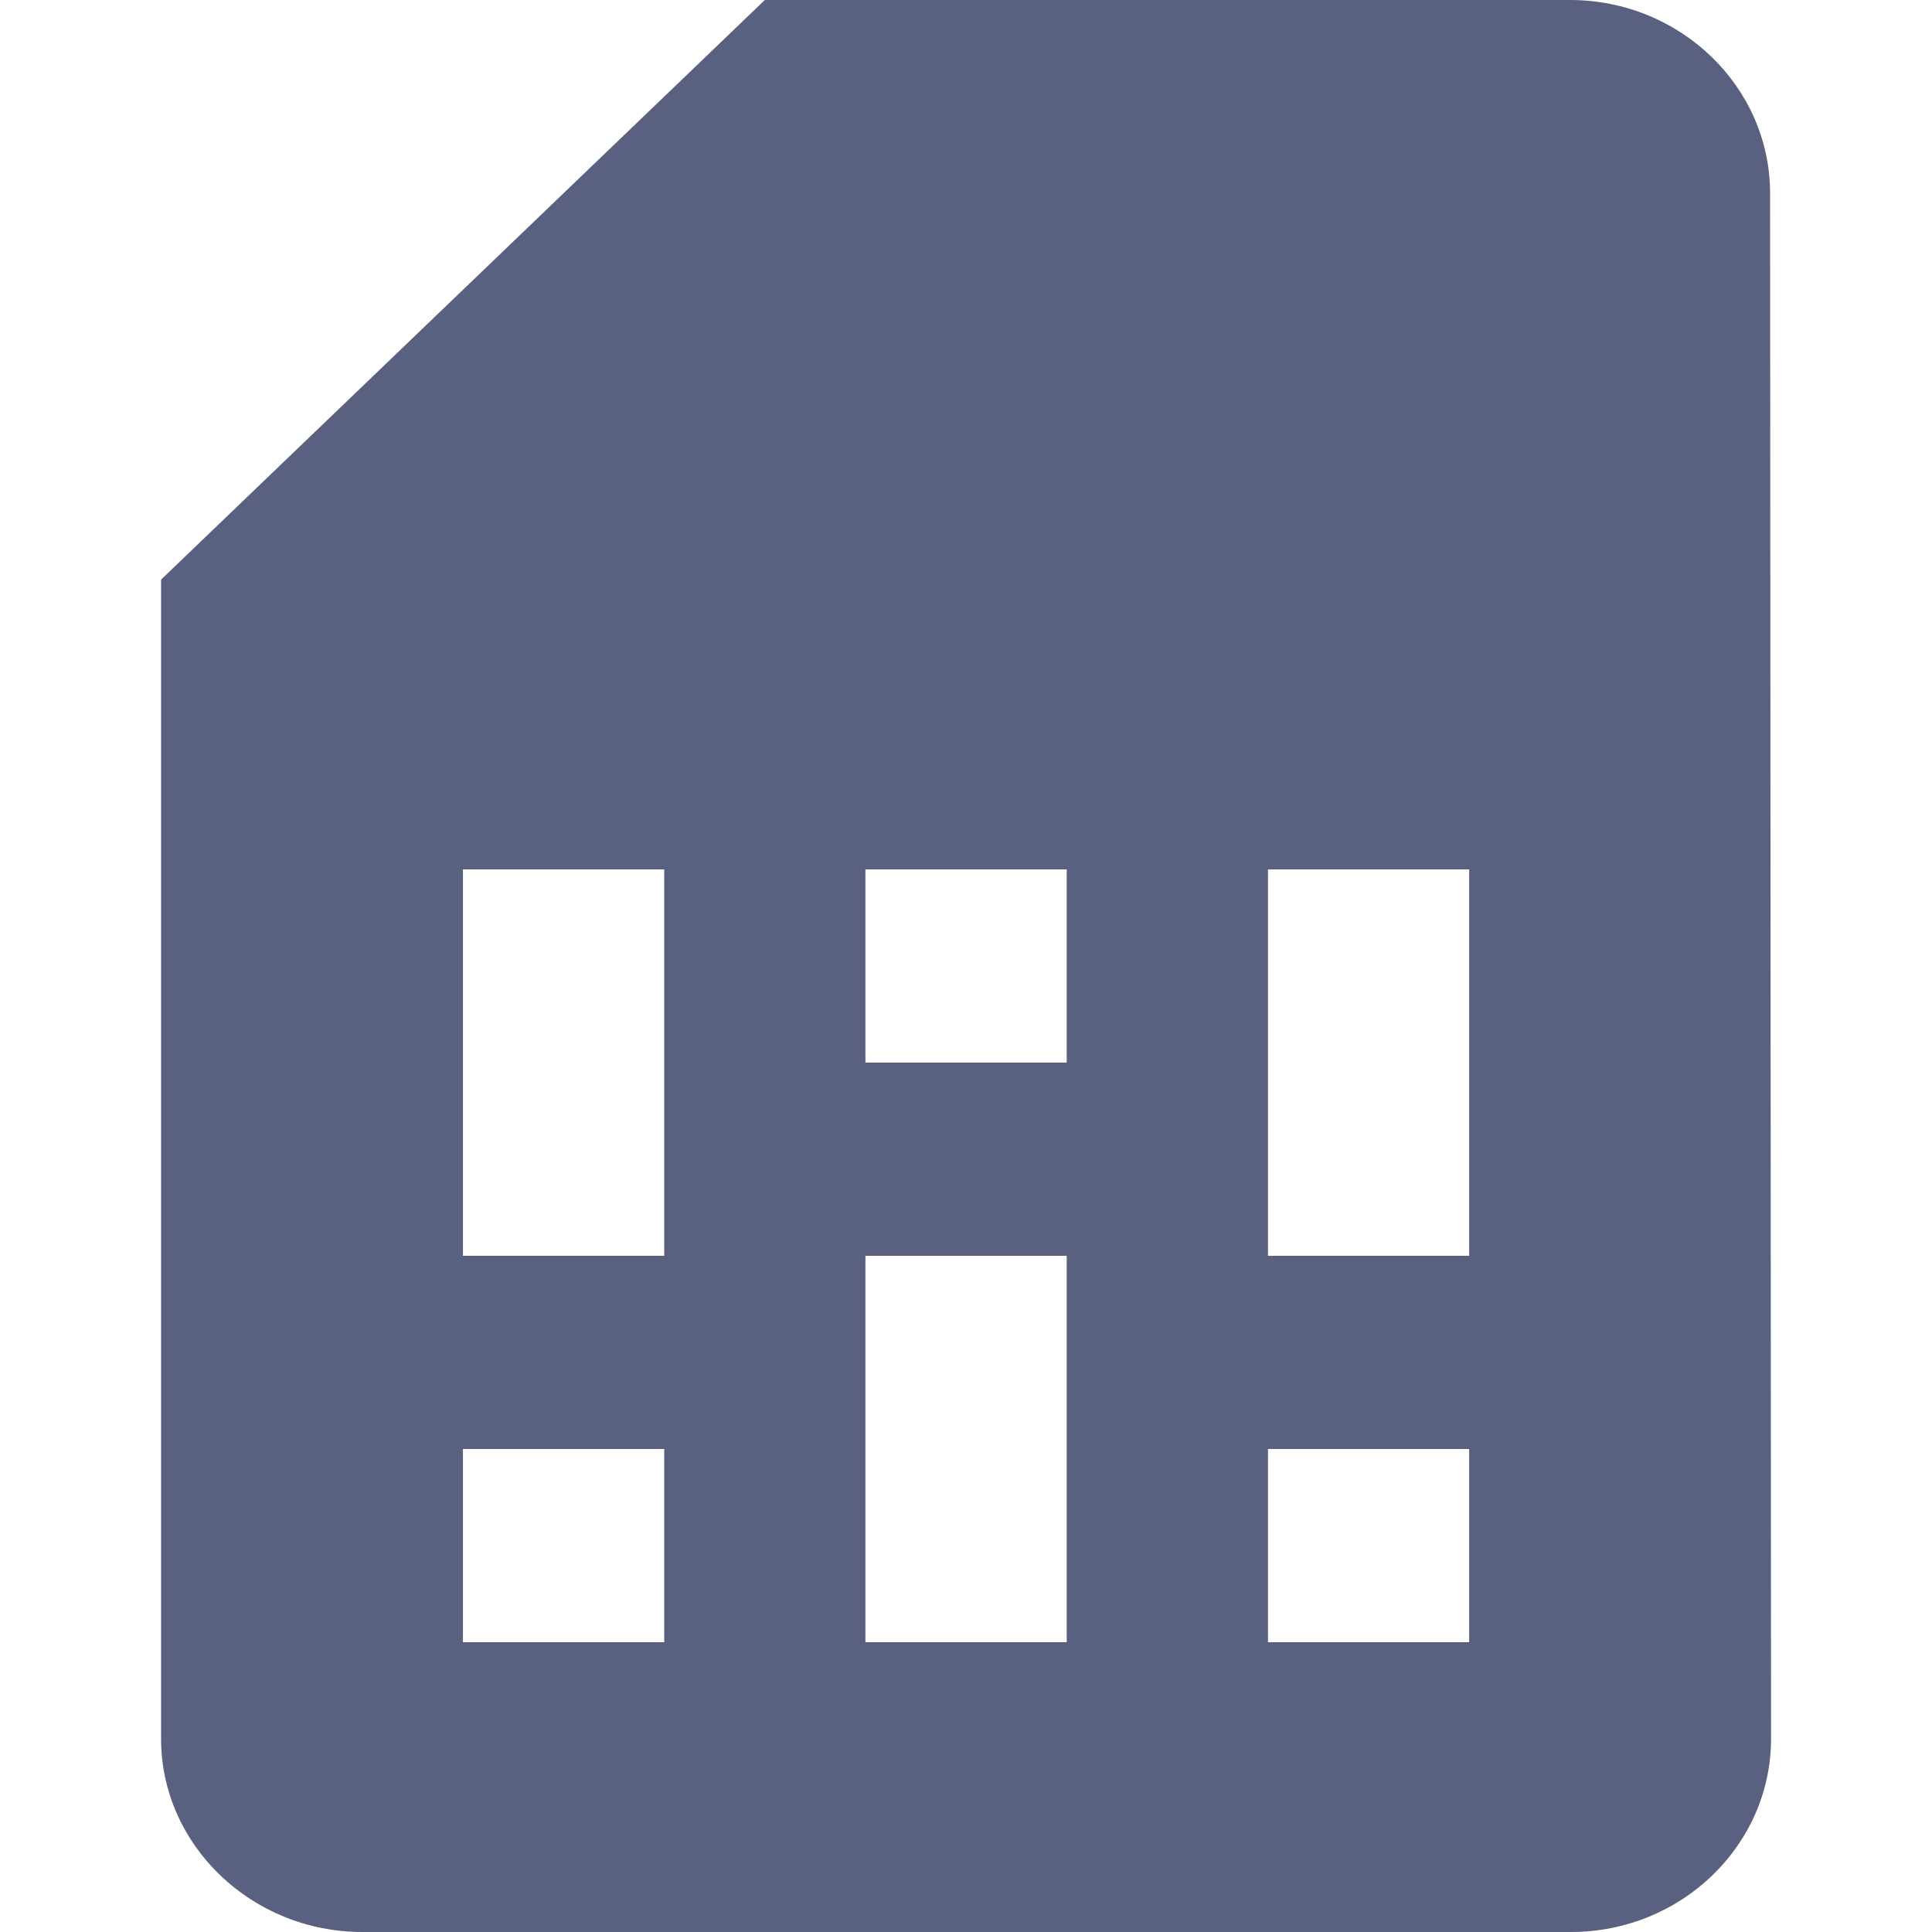 <svg width="16" height="16" viewBox="0 0 16 16" fill="none" xmlns="http://www.w3.org/2000/svg">
<path d="M14.659 1.6C14.659 0.72 13.917 1.875e-08 13.001 0H6.334L1.334 4.8V14.4C1.334 15.28 2.084 16 3.001 16H13.009C13.926 16 14.667 15.28 14.667 14.4L14.659 1.6ZM5.501 13.6H3.834V12H5.501V13.6ZM12.167 13.6H10.501V12H12.167V13.6ZM5.501 10.4H3.834V7.2H5.501V10.4ZM8.834 13.6H7.167V10.4H8.834V13.6ZM8.834 8.8H7.167V7.2H8.834V8.8ZM12.167 10.4H10.501V7.2H12.167V10.4Z" fill="#5A607F"/>
</svg>
